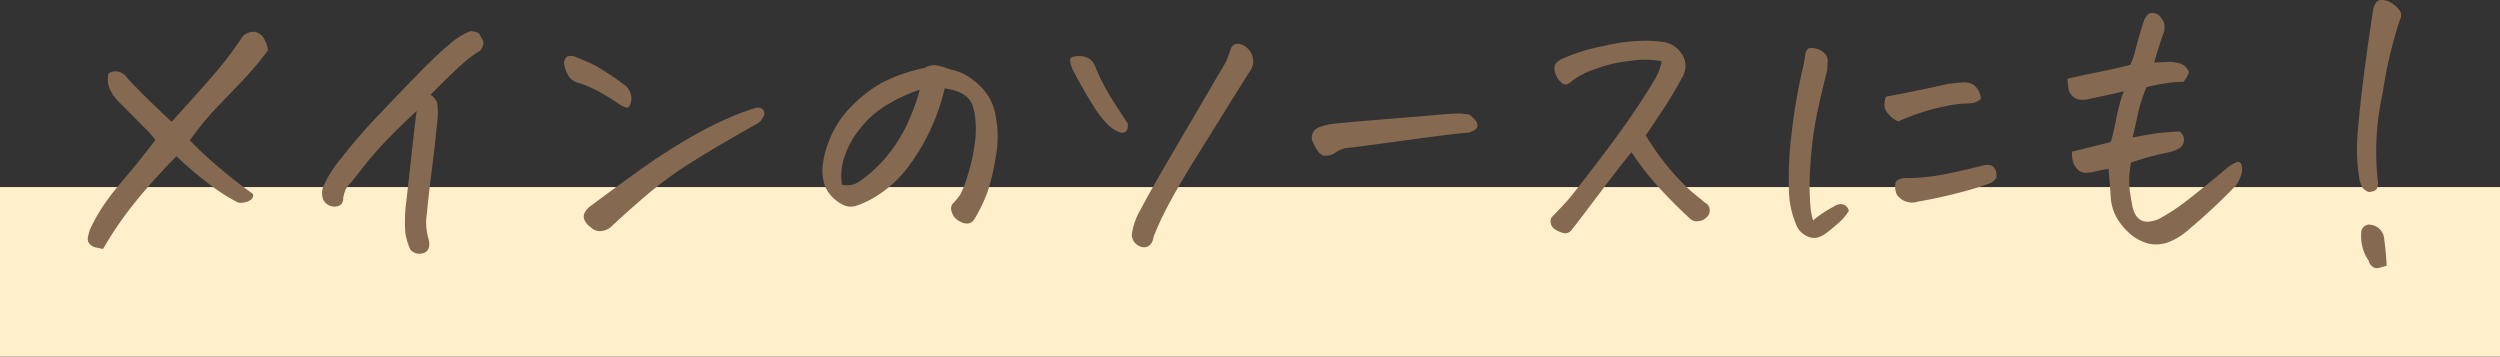 <svg xmlns="http://www.w3.org/2000/svg" width="236" height="33.656" viewBox="0 0 236 33.656">
  <rect x="0" y="0" width="236" height="33.656" fill="#333333" stroke="none"/>
  <g id="グループ_1199" data-name="グループ 1199" transform="translate(-901 -8445.344)">
    <rect id="長方形_349" data-name="長方形 349" width="236" height="16" transform="translate(901 8463)" fill="#ffefcb"/>
    <path id="パス_8886" data-name="パス 8886" d="M-103.8-10.156q1.531-1.687,2.828-3.141t2.094-2.453q.8-1,1.766-2.437a1.454,1.454,0,0,1,.969-.469h.188a1.333,1.333,0,0,1,.828.563,2.986,2.986,0,0,1,.422,1.188,29.908,29.908,0,0,1-2.25,2.7l-2.469,2.578a28.315,28.315,0,0,0-2.656,3.219q.938.969,1.859,1.781T-98.4-5.078q.906.734,2.281,1.734a.522.522,0,0,1-.219.563,1.733,1.733,0,0,1-1.187.25,18.347,18.347,0,0,1-2.813-1.812,34.813,34.813,0,0,1-3-2.562q-1.937,1.938-3.734,4.125a34.2,34.2,0,0,0-3.2,4.625q-.313-.062-.672-.141a1.117,1.117,0,0,1-.594-.328.709.709,0,0,1-.156-.656,5.49,5.49,0,0,1,.172-.687,18.133,18.133,0,0,1,1.281-2.281,28.075,28.075,0,0,1,1.969-2.531q1.281-1.5,2.938-3.656a7.764,7.764,0,0,0-1-1.141q-.844-.859-2.312-2.328a4.161,4.161,0,0,1-.937-1.234,2.237,2.237,0,0,1-.156-1.609,1.27,1.27,0,0,1,1.031-.109,1.48,1.48,0,0,1,.75.609q1.469,1.531,2.5,2.516T-103.8-10.156Zm28.2-8.562q.719.062.844.266t.328.594q.2.391-.234.984A9.548,9.548,0,0,0-76.261-15.7q-1,.859-3.094,2.984a1.984,1.984,0,0,1,.609.7,6.353,6.353,0,0,1,0,2q-.141,1.672-.469,4.234T-79.7-1.516A5.4,5.4,0,0,0-79.542.906q.25,1-.406,1.3a1.146,1.146,0,0,1-1.312-.3A6.018,6.018,0,0,1-81.729.375a14.1,14.1,0,0,1,.094-3.094q.469-4.188.672-6.031t.3-2.437q-1.75,1.625-2.984,2.922a30.582,30.582,0,0,0-2.109,2.438q-.875,1.141-1.219,1.516a2.585,2.585,0,0,0-.391.531,3.846,3.846,0,0,0-.234.813q0,.813-.844.813a1.192,1.192,0,0,1-1.031-.625,1.769,1.769,0,0,1,.016-1.328,11.484,11.484,0,0,1,1.719-2.672q1.453-1.875,3.3-3.828t3.719-3.875q1.875-1.922,3.063-2.922A7.181,7.181,0,0,1-75.6-18.719Zm27.168,8.688q-3.375,1.875-5.953,3.484a37.035,37.035,0,0,0-4.344,3.109q-1.766,1.5-3.484,3.094a1.657,1.657,0,0,1-1.016.5,1.2,1.2,0,0,1-1.016-.375A1.531,1.531,0,0,1-64.8-.844a.781.781,0,0,1,.031-.8,1.808,1.808,0,0,1,.578-.609q2.187-1.625,4.516-3.3t4.594-2.984a35.72,35.72,0,0,1,3.938-2.016,20.5,20.5,0,0,1,2.516-.922.625.625,0,0,1,.641.156.541.541,0,0,1,.078.625A1.583,1.583,0,0,1-48.436-10.031Zm-17.375-6.312q1.406.563,2.094.922A31.187,31.187,0,0,1-60.9-13.531a1.668,1.668,0,0,1,.484,1.453q-.172.641-.437.578a2.142,2.142,0,0,1-.547-.219,23.042,23.042,0,0,0-2.156-1.344,13.229,13.229,0,0,0-1.656-.719,1.609,1.609,0,0,1-1.234-.922,2.741,2.741,0,0,1-.312-1,.946.946,0,0,1,.2-.516q.094-.156.438-.156A1.59,1.59,0,0,1-65.811-16.344Zm34.981,3.031a19.176,19.176,0,0,1-1.391,4,19.743,19.743,0,0,1-2.156,3.547,11.042,11.042,0,0,1-3.016,2.7,9.045,9.045,0,0,1-1.719.813,1.7,1.7,0,0,1-1.062.031,3.271,3.271,0,0,1-1.016-.609A3.4,3.4,0,0,1-42.08-4a4.273,4.273,0,0,1-.281-1.781,8.767,8.767,0,0,1,.672-2.7,9.051,9.051,0,0,1,2.031-3.094,12.73,12.73,0,0,1,2.875-2.25,15.775,15.775,0,0,1,4.078-1.422,1.7,1.7,0,0,1,.844-.25h.188a7.1,7.1,0,0,1,.8.188q.3.094.641.219a4.941,4.941,0,0,1,1.563.609,7.685,7.685,0,0,1,1.469,1.234,5.041,5.041,0,0,1,1.188,2.531A10.181,10.181,0,0,1-26-6.859a20.412,20.412,0,0,1-.766,3.281A13.9,13.9,0,0,1-27.8-1.344a3.133,3.133,0,0,1-.359.563.806.806,0,0,1-.453.219,1.12,1.12,0,0,1-.7-.156,1.562,1.562,0,0,1-.641-.5,1.644,1.644,0,0,1-.25-.625.674.674,0,0,1,.156-.594,6.6,6.6,0,0,0,.7-.859,9.841,9.841,0,0,0,.7-1.828,16.624,16.624,0,0,0,.656-2.906,9.133,9.133,0,0,0,.063-2.344,5.2,5.2,0,0,0-.3-1.422,1.926,1.926,0,0,0-.609-.8,3.044,3.044,0,0,0-.953-.484A5.969,5.969,0,0,0-30.83-13.312Zm-9.687,9.094a2.112,2.112,0,0,0,1.781-.406A12.83,12.83,0,0,0-36.049-7.2a13.964,13.964,0,0,0,1.906-3.234,19.54,19.54,0,0,0,.969-2.75,13.7,13.7,0,0,0-2.781,1.25,9.058,9.058,0,0,0-2.891,2.469,8.244,8.244,0,0,0-1.516,2.859A5.639,5.639,0,0,0-40.518-4.219ZM-4.256-15.844q.25-.594.437-1.187a.7.7,0,0,1,.656-.5,1.1,1.1,0,0,1,.531.156,1.679,1.679,0,0,1,.5,2.625Q-5.662-9.094-7.194-6.625T-9.662-2.391A28,28,0,0,0-11.1.688a1.354,1.354,0,0,1-.3.734.81.81,0,0,1-.641.266A1.244,1.244,0,0,1-13.162.563a5.934,5.934,0,0,1,.813-2.391q.813-1.578,2.75-4.891T-4.256-15.844Zm-12.406.344a19.828,19.828,0,0,0,1.7,3.313q.984,1.531,1.3,2,.156.125.125.5a.572.572,0,0,1-.266.5.627.627,0,0,1-.547,0,3.053,3.053,0,0,1-1.125-.766,9.487,9.487,0,0,1-.969-1.172,45.759,45.759,0,0,1-2.312-4q-.313-.781-.2-1t.719-.234a1.844,1.844,0,0,1,.984.2A1.522,1.522,0,0,1-16.662-15.5Zm35.356,4.656a3.319,3.319,0,0,1,.672.672.574.574,0,0,1,.063.547q-.109.281-.828.5-.969.031-5.953.719t-5.578.719a2.748,2.748,0,0,0-1.094.5,1.659,1.659,0,0,1-.781.234.774.774,0,0,1-.656-.281,3.35,3.35,0,0,1-.406-.594,5.161,5.161,0,0,1-.281-.641,1.037,1.037,0,0,1,.5-1.094,5.059,5.059,0,0,1,1.188-.359q.625-.109,4.875-.453t5.594-.469q1.156-.094,1.656-.094h.156Q18.287-10.906,18.693-10.844Zm18.168-5.031a8.336,8.336,0,0,0-2.844-.047,13.318,13.318,0,0,0-3.547.828,7.459,7.459,0,0,0-2.016,1.031,1.277,1.277,0,0,1-.625.391.613.613,0,0,1-.453-.2,2.6,2.6,0,0,1-.453-.594,1.925,1.925,0,0,1-.187-.812q0-.406.563-.75a17.566,17.566,0,0,1,4.063-1.281,17.5,17.5,0,0,1,4-.5,11.346,11.346,0,0,1,1.469.094,2.486,2.486,0,0,1,1.922,1.141,2.018,2.018,0,0,1,.078,2.172q-1.031,1.875-1.844,3.094L35.362-8.875a24.012,24.012,0,0,0,3.125,4.141,16.018,16.018,0,0,0,2.094,1.891,4.085,4.085,0,0,0,.547.438.7.7,0,0,1,.266.516.827.827,0,0,1-.281.734,1.21,1.21,0,0,1-.781.375.924.924,0,0,1-.812-.25q-1.812-1.687-3.109-3.141a27.039,27.039,0,0,1-2.391-3.109q-.625.719-1.719,2.156T30.065-2.172Q28.924-.656,28.424-.031a.811.811,0,0,1-.781.391,2.6,2.6,0,0,1-.906-.406.868.868,0,0,1-.281-1.078q.969-1,1.453-1.531t3-3.828q2.516-3.3,3.922-5.469t1.656-2.719A5.243,5.243,0,0,0,36.862-15.875ZM54.53-1.75a5,5,0,0,1-.984,1.156q-.578.5-1.141.938A2.5,2.5,0,0,1,51.436.8,1.613,1.613,0,0,1,50.389.531,1.876,1.876,0,0,1,49.53-.531,8.516,8.516,0,0,1,48.874-3.8a33.89,33.89,0,0,1,.234-5.094,54.418,54.418,0,0,1,.984-5.922,13.744,13.744,0,0,0,.313-1.594q.094-.594.344-.687a1.162,1.162,0,0,1,.281-.031,1.756,1.756,0,0,1,.406.063,1.6,1.6,0,0,1,.781.422.946.946,0,0,1,.313.781q-.031.453-.031.8Q51.967-13,51.53-10.937A33.1,33.1,0,0,0,50.921-6.3a24.615,24.615,0,0,0-.031,3.906,6.3,6.3,0,0,0,.266,1.547,10.538,10.538,0,0,1,1.906-1.281,1.31,1.31,0,0,1,.609-.25.781.781,0,0,1,.531.125A.835.835,0,0,1,54.53-1.75Zm6.531-.875a1.763,1.763,0,0,1-2-.656,1.828,1.828,0,0,1-.125-1.109q.125-.422.906-.453A19.233,19.233,0,0,0,63.53-5.2q1.844-.359,3.625-.828.938-.219,1.172.344a1.132,1.132,0,0,1,.109.844,1.3,1.3,0,0,1-.719.531,25.523,25.523,0,0,1-2.547.781Q63.218-3,61.061-2.625Zm-1.875-7.562a2.407,2.407,0,0,1-.594-.375,3.215,3.215,0,0,1-.469-.516,1.132,1.132,0,0,1-.234-.625,2.491,2.491,0,0,1,.141-.828q3-.562,5.938-1.219.812-.094,1.359-.125a1.738,1.738,0,0,1,1,.234,1.906,1.906,0,0,1,.672,1.3,1.48,1.48,0,0,1-.844.422,8.208,8.208,0,0,1-.875.047,10.132,10.132,0,0,0-1.656.25,20.737,20.737,0,0,0-2.187.563Q60.468-10.75,59.186-10.187ZM83.354-15.75l1.25-.062A4.367,4.367,0,0,1,85.7-15.7a1.4,1.4,0,0,1,.7.453q.3.344.188.578a5.961,5.961,0,0,1-.453.734,11.35,11.35,0,0,0-1.7.141q-.922.141-1.8.359a14.157,14.157,0,0,0-.75,2.25q-.219.969-.562,2.5l1.938-.344q.812-.125,2.469-.219a.946.946,0,0,1,.438.859.984.984,0,0,1-.375.688,3.122,3.122,0,0,1-1.062.422,26.649,26.649,0,0,0-3.562.969,9.242,9.242,0,0,0-.156,2.344q.094.781.25,1.594Q81.667-.062,83.823-1a18.228,18.228,0,0,0,1.656-1.016q.844-.578,2.422-1.859t2.188-1.8a3.933,3.933,0,0,1,1.109-.7.362.362,0,0,1,.406.3,2.371,2.371,0,0,1,.047.609,4.048,4.048,0,0,1-.516,1.25A56.038,56.038,0,0,1,86.667-.031a6.334,6.334,0,0,1-1.734,1.141,3.426,3.426,0,0,1-1.953.266A4.2,4.2,0,0,1,81.183.5,5.859,5.859,0,0,1,79.87-1.016a4.441,4.441,0,0,1-.609-1.922q-.094-1.406-.219-2.781-.594.094-1.281.25a2.906,2.906,0,0,1-.859.125,1.094,1.094,0,0,1-.8-.344,1.551,1.551,0,0,1-.437-.781,3.1,3.1,0,0,1-.062-.875q1.813-.437,3.656-.906.313-1.094.531-2.281a16.173,16.173,0,0,1,.688-2.5q-1.75.406-3.156.688a2.4,2.4,0,0,1-.844.109,1.232,1.232,0,0,1-.812-.328,1.224,1.224,0,0,1-.406-.75q-.062-.438-.094-.906,1.594-.375,2.953-.641t2.984-.672a8.833,8.833,0,0,0,.531-1.594q.25-1,.781-2.656.281-.594.656-.656H83.2a.952.952,0,0,1,.594.219,1.866,1.866,0,0,1,.484.719,1.717,1.717,0,0,1-.141,1.219Q83.761-17.156,83.354-15.75Zm23.2-4.062a41.785,41.785,0,0,0-1.625,6.922,25.385,25.385,0,0,0-.469,8.266,1.382,1.382,0,0,1-.062.734q-.125.3-.75.359a1.1,1.1,0,0,1-.672-.484,3.875,3.875,0,0,1-.234-.641,17.2,17.2,0,0,1-.172-4.516q.2-2.484.594-5.516t.859-6.031q.188-.937.781-.937a1.783,1.783,0,0,1,1.094.375,2.519,2.519,0,0,1,.688.7A.777.777,0,0,1,106.554-19.812ZM105.3,3.438q-.406.094-.687.188a.715.715,0,0,1-.578-.062.907.907,0,0,1-.422-.594A4.012,4.012,0,0,1,102.9.375a.76.76,0,0,1,.906-.812,1.447,1.447,0,0,1,1.25,1.219Q105.273,2.531,105.3,3.438Z" transform="translate(1021 8467)" fill="#866951"/>
  </g>
</svg>
